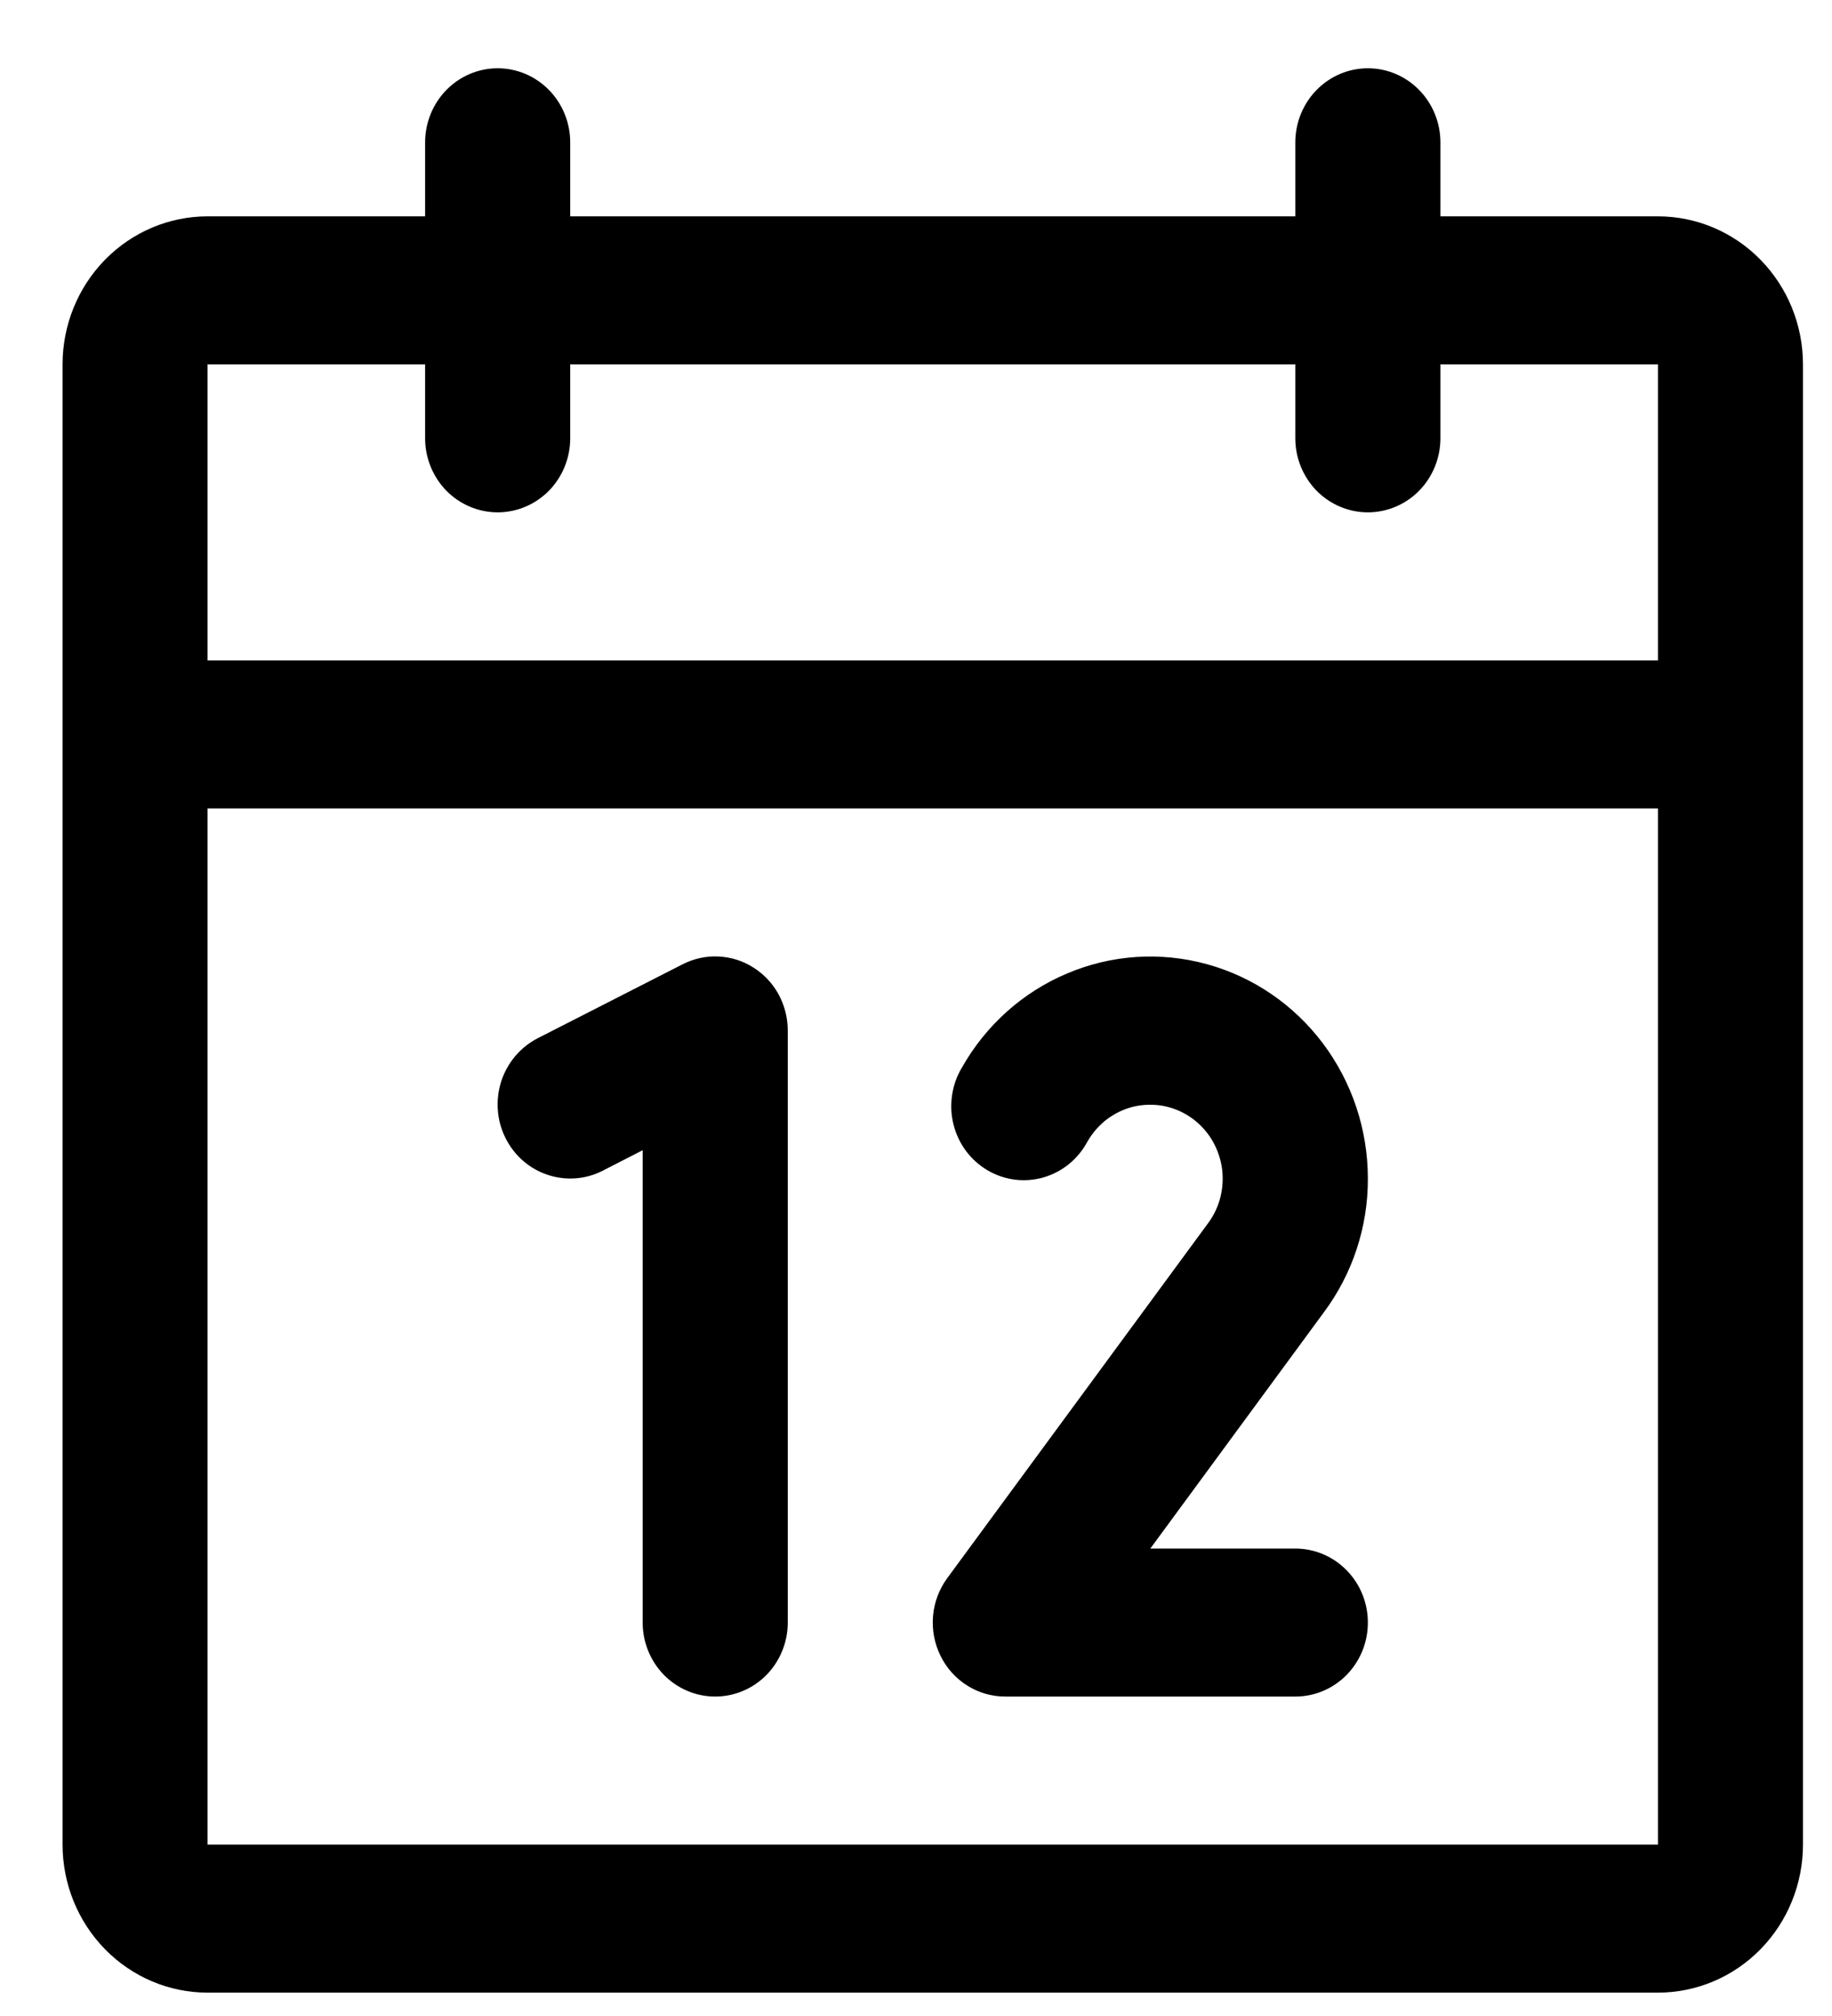<svg width="20" height="22" viewBox="0 0 20 22" fill="none" xmlns="http://www.w3.org/2000/svg">
<path d="M18.1 2.361H15.725V1.553C15.725 1.339 15.641 1.133 15.493 0.982C15.344 0.83 15.143 0.745 14.933 0.745C14.723 0.745 14.522 0.83 14.373 0.982C14.225 1.133 14.141 1.339 14.141 1.553V2.361H6.225V1.553C6.225 1.339 6.141 1.133 5.993 0.982C5.844 0.83 5.643 0.745 5.433 0.745C5.223 0.745 5.022 0.83 4.873 0.982C4.725 1.133 4.641 1.339 4.641 1.553V2.361H2.266C1.846 2.361 1.444 2.531 1.147 2.834C0.85 3.137 0.683 3.547 0.683 3.976V20.13C0.683 20.558 0.85 20.969 1.147 21.272C1.444 21.575 1.846 21.745 2.266 21.745H18.1C18.52 21.745 18.922 21.575 19.219 21.272C19.516 20.969 19.683 20.558 19.683 20.13V3.976C19.683 3.547 19.516 3.137 19.219 2.834C18.922 2.531 18.52 2.361 18.1 2.361ZM4.641 3.976V4.784C4.641 4.998 4.725 5.203 4.873 5.355C5.022 5.506 5.223 5.591 5.433 5.591C5.643 5.591 5.844 5.506 5.993 5.355C6.141 5.203 6.225 4.998 6.225 4.784V3.976H14.141V4.784C14.141 4.998 14.225 5.203 14.373 5.355C14.522 5.506 14.723 5.591 14.933 5.591C15.143 5.591 15.344 5.506 15.493 5.355C15.641 5.203 15.725 4.998 15.725 4.784V3.976H18.1V7.207H2.266V3.976H4.641ZM18.1 20.13H2.266V8.822H18.1V20.13ZM8.6 11.245V17.707C8.6 17.921 8.516 18.126 8.368 18.278C8.219 18.429 8.018 18.514 7.808 18.514C7.598 18.514 7.397 18.429 7.248 18.278C7.1 18.126 7.016 17.921 7.016 17.707V12.552L6.579 12.776C6.391 12.872 6.174 12.887 5.974 12.819C5.775 12.752 5.61 12.606 5.516 12.414C5.422 12.223 5.407 12.001 5.473 11.797C5.54 11.594 5.683 11.426 5.87 11.33L7.454 10.522C7.575 10.461 7.709 10.431 7.844 10.438C7.978 10.444 8.11 10.485 8.224 10.558C8.339 10.63 8.434 10.731 8.5 10.851C8.565 10.972 8.6 11.107 8.6 11.245ZM14.454 14.319L12.558 16.899H14.141C14.351 16.899 14.553 16.984 14.701 17.136C14.85 17.287 14.933 17.492 14.933 17.707C14.933 17.921 14.85 18.126 14.701 18.278C14.553 18.429 14.351 18.514 14.141 18.514H10.975C10.828 18.514 10.684 18.473 10.559 18.394C10.433 18.315 10.332 18.202 10.267 18.068C10.201 17.934 10.173 17.784 10.186 17.634C10.199 17.485 10.253 17.342 10.341 17.222L13.189 13.348C13.254 13.26 13.301 13.16 13.326 13.053C13.351 12.946 13.355 12.835 13.337 12.726C13.318 12.618 13.278 12.514 13.22 12.422C13.161 12.33 13.084 12.251 12.994 12.19C12.904 12.129 12.803 12.088 12.697 12.068C12.591 12.049 12.482 12.052 12.377 12.076C12.272 12.101 12.173 12.148 12.086 12.213C11.999 12.279 11.927 12.362 11.872 12.457C11.822 12.551 11.753 12.635 11.671 12.702C11.588 12.77 11.493 12.819 11.391 12.849C11.29 12.878 11.183 12.886 11.078 12.873C10.973 12.859 10.872 12.825 10.781 12.771C10.689 12.717 10.609 12.645 10.545 12.559C10.481 12.473 10.435 12.374 10.409 12.27C10.383 12.165 10.378 12.056 10.394 11.95C10.41 11.843 10.446 11.741 10.502 11.649C10.763 11.187 11.167 10.826 11.65 10.623C12.133 10.418 12.668 10.383 13.173 10.521C13.678 10.659 14.124 10.963 14.442 11.386C14.76 11.809 14.933 12.327 14.933 12.861C14.935 13.387 14.766 13.9 14.454 14.319Z" fill="black"/>
</svg>
